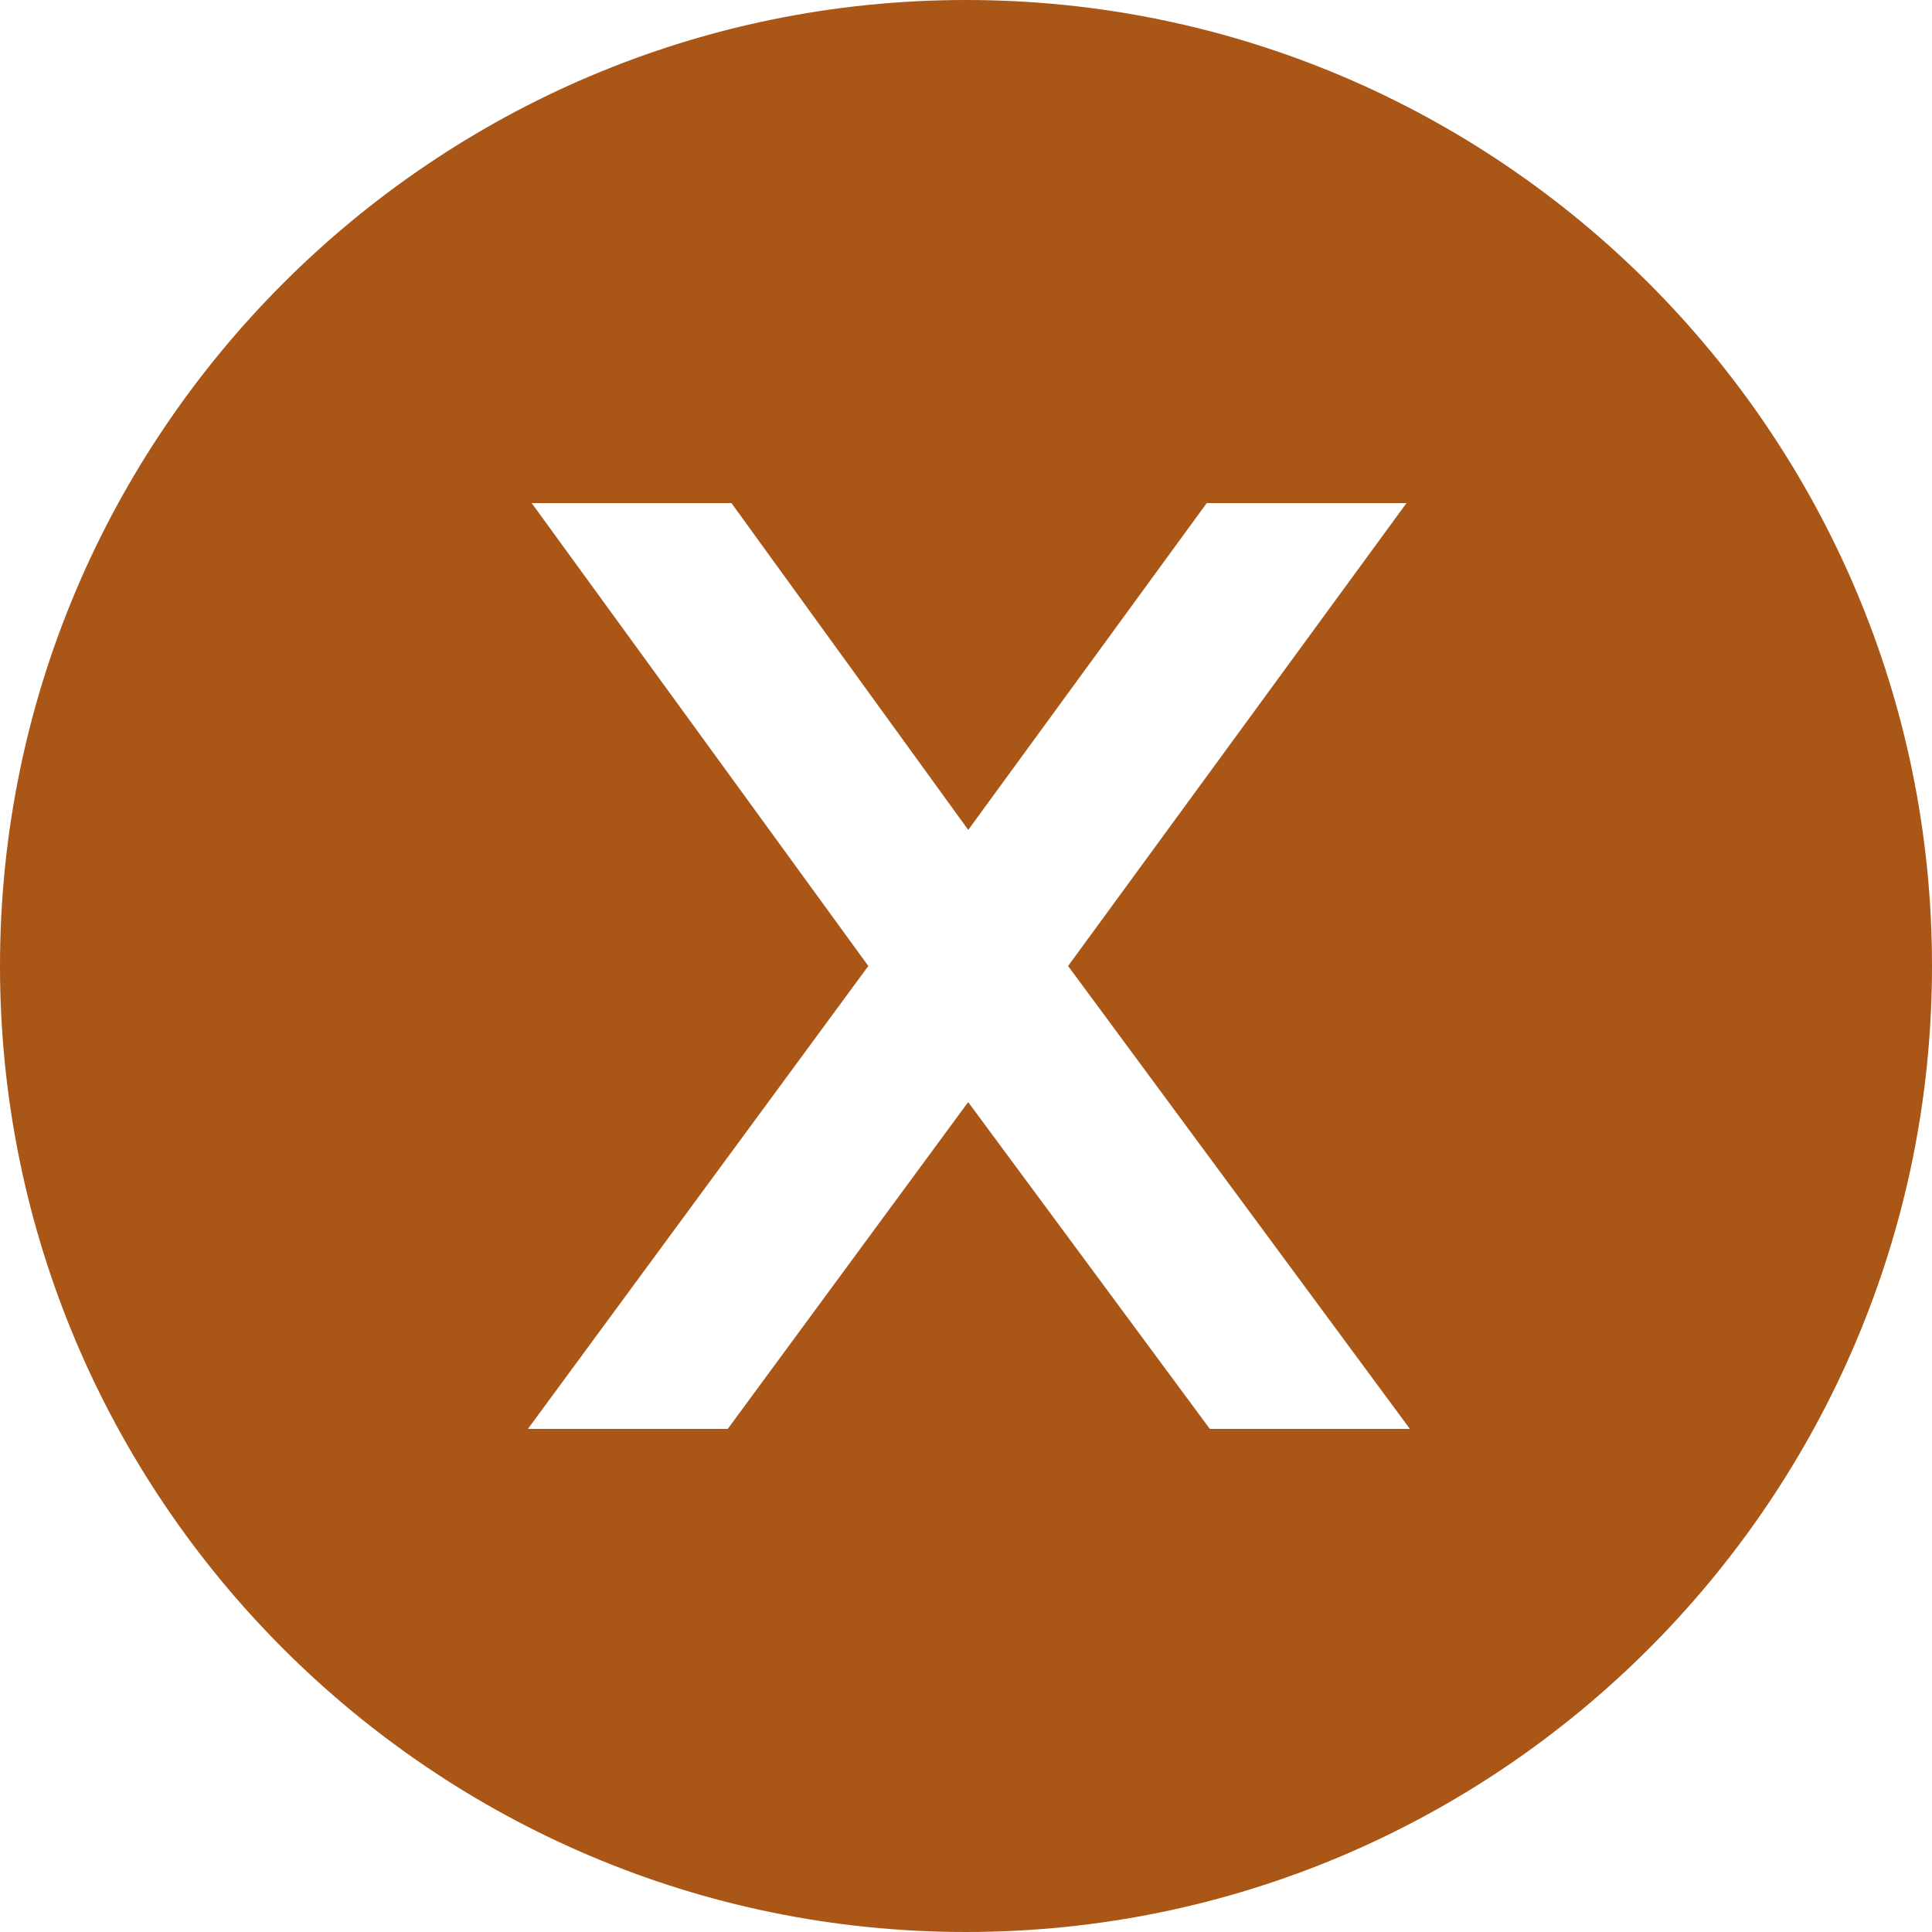 <svg width="25" height="25" viewBox="0 0 25 25" fill="none" xmlns="http://www.w3.org/2000/svg">
<g clip-path="url(#clip0_1417_568)">
<path d="M12.5 0C5.607 0 0 5.607 0 12.5C0 19.393 5.607 25 12.5 25C19.393 25 25 19.393 25 12.5C25 5.607 19.393 0 12.5 0ZM15.655 18.49L12.528 14.261L9.417 18.49H6.831L11.236 12.5L6.88 6.51H9.465L12.529 10.739L15.615 6.51H18.2L13.821 12.5L18.244 18.49H15.655Z" fill="#A95617"/>
</g>
<defs>
<clipPath id="clip0_1417_568">
<rect width="25" height="25" fill="white"/>
</clipPath>
</defs>
</svg>
